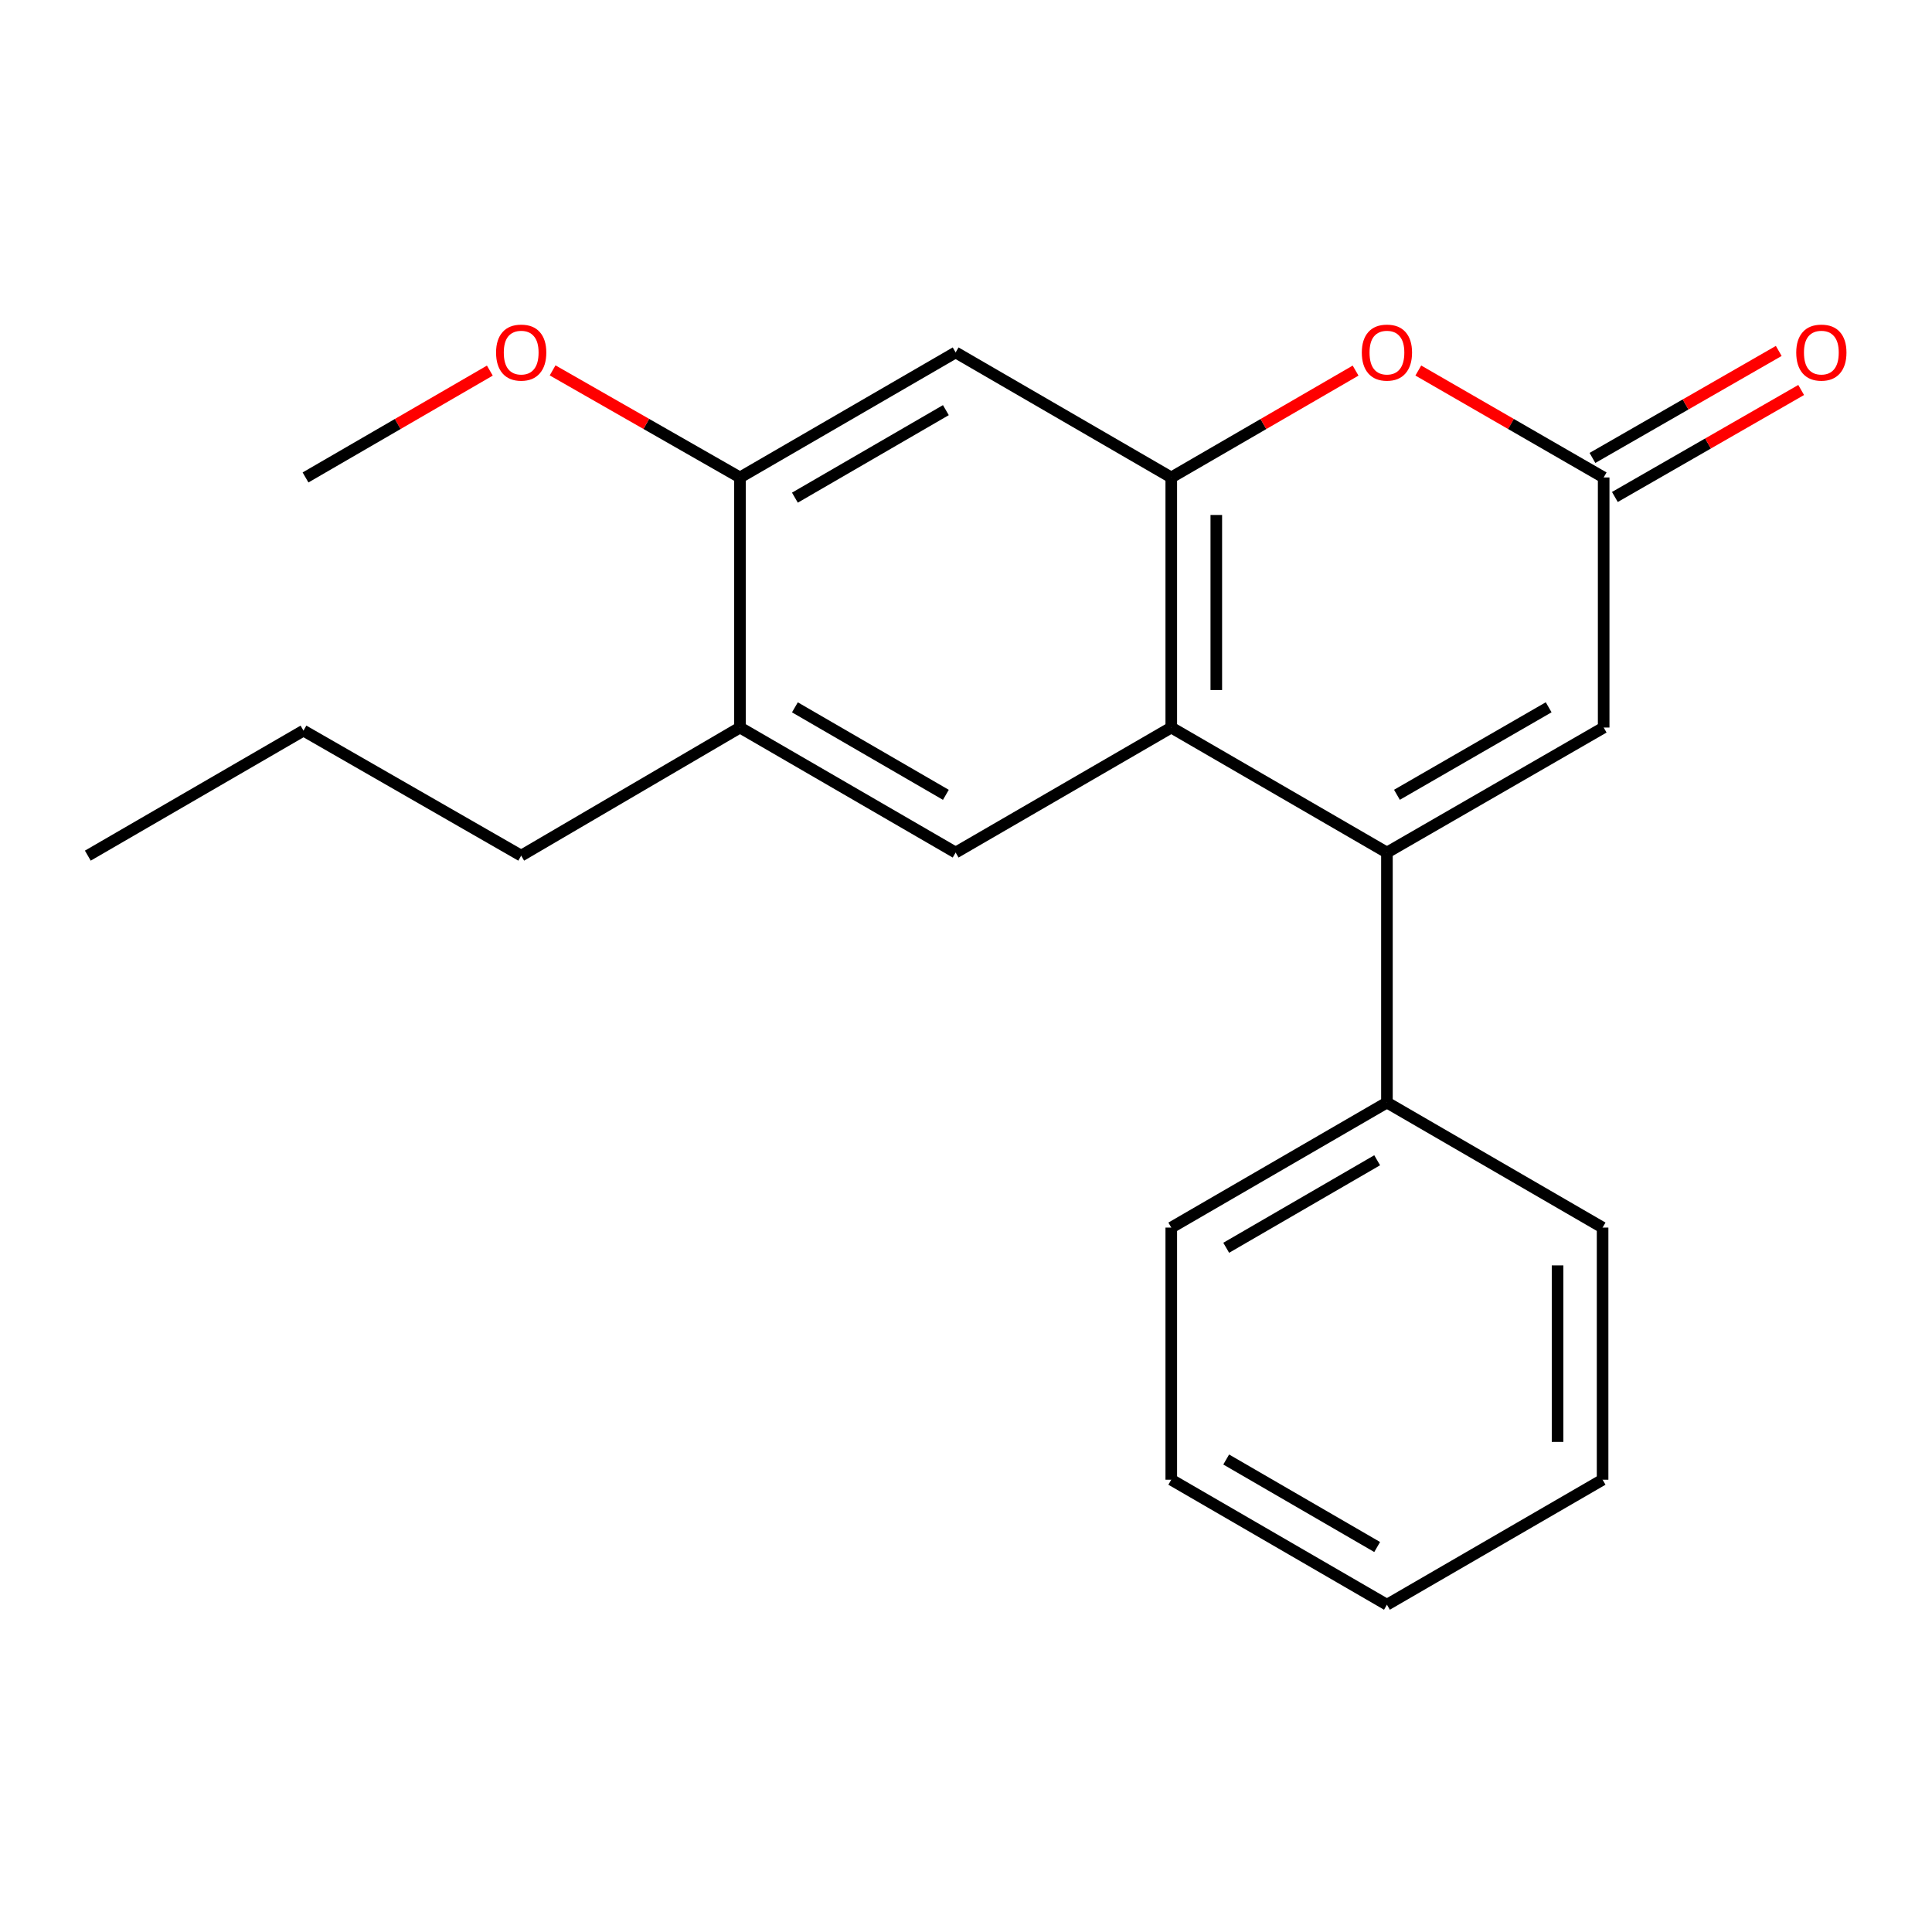<?xml version='1.0' encoding='iso-8859-1'?>
<svg version='1.1' baseProfile='full'
              xmlns='http://www.w3.org/2000/svg'
                      xmlns:rdkit='http://www.rdkit.org/xml'
                      xmlns:xlink='http://www.w3.org/1999/xlink'
                  xml:space='preserve'
width='1000px' height='1000px' viewBox='0 0 1000 1000'>
<!-- END OF HEADER -->
<rect style='opacity:1.0;fill:#FFFFFF;stroke:none' width='1000' height='1000' x='0' y='0'> </rect>
<path class='bond-0' d='M 717.873,441.276 L 606.248,376.574' style='fill:none;fill-rule:evenodd;stroke:#000000;stroke-width:6px;stroke-linecap:butt;stroke-linejoin:miter;stroke-opacity:1' />
<path class='bond-4' d='M 717.873,441.276 L 830.055,376.574' style='fill:none;fill-rule:evenodd;stroke:#000000;stroke-width:6px;stroke-linecap:butt;stroke-linejoin:miter;stroke-opacity:1' />
<path class='bond-4' d='M 723.056,411.381 L 801.584,366.09' style='fill:none;fill-rule:evenodd;stroke:#000000;stroke-width:6px;stroke-linecap:butt;stroke-linejoin:miter;stroke-opacity:1' />
<path class='bond-9' d='M 717.873,441.276 L 717.873,570.679' style='fill:none;fill-rule:evenodd;stroke:#000000;stroke-width:6px;stroke-linecap:butt;stroke-linejoin:miter;stroke-opacity:1' />
<path class='bond-1' d='M 606.248,376.574 L 606.248,247.132' style='fill:none;fill-rule:evenodd;stroke:#000000;stroke-width:6px;stroke-linecap:butt;stroke-linejoin:miter;stroke-opacity:1' />
<path class='bond-1' d='M 629.555,357.158 L 629.555,266.549' style='fill:none;fill-rule:evenodd;stroke:#000000;stroke-width:6px;stroke-linecap:butt;stroke-linejoin:miter;stroke-opacity:1' />
<path class='bond-5' d='M 606.248,376.574 L 494.636,441.276' style='fill:none;fill-rule:evenodd;stroke:#000000;stroke-width:6px;stroke-linecap:butt;stroke-linejoin:miter;stroke-opacity:1' />
<path class='bond-6' d='M 606.248,247.132 L 494.636,182.418' style='fill:none;fill-rule:evenodd;stroke:#000000;stroke-width:6px;stroke-linecap:butt;stroke-linejoin:miter;stroke-opacity:1' />
<path class='bond-21' d='M 606.248,247.132 L 653.948,219.479' style='fill:none;fill-rule:evenodd;stroke:#000000;stroke-width:6px;stroke-linecap:butt;stroke-linejoin:miter;stroke-opacity:1' />
<path class='bond-21' d='M 653.948,219.479 L 701.648,191.825' style='fill:none;fill-rule:evenodd;stroke:#FF0000;stroke-width:6px;stroke-linecap:butt;stroke-linejoin:miter;stroke-opacity:1' />
<path class='bond-2' d='M 734.111,191.785 L 782.083,219.459' style='fill:none;fill-rule:evenodd;stroke:#FF0000;stroke-width:6px;stroke-linecap:butt;stroke-linejoin:miter;stroke-opacity:1' />
<path class='bond-2' d='M 782.083,219.459 L 830.055,247.132' style='fill:none;fill-rule:evenodd;stroke:#000000;stroke-width:6px;stroke-linecap:butt;stroke-linejoin:miter;stroke-opacity:1' />
<path class='bond-3' d='M 830.055,247.132 L 830.055,376.574' style='fill:none;fill-rule:evenodd;stroke:#000000;stroke-width:6px;stroke-linecap:butt;stroke-linejoin:miter;stroke-opacity:1' />
<path class='bond-10' d='M 835.859,257.238 L 884.072,229.547' style='fill:none;fill-rule:evenodd;stroke:#000000;stroke-width:6px;stroke-linecap:butt;stroke-linejoin:miter;stroke-opacity:1' />
<path class='bond-10' d='M 884.072,229.547 L 932.285,201.855' style='fill:none;fill-rule:evenodd;stroke:#FF0000;stroke-width:6px;stroke-linecap:butt;stroke-linejoin:miter;stroke-opacity:1' />
<path class='bond-10' d='M 824.251,237.027 L 872.464,209.336' style='fill:none;fill-rule:evenodd;stroke:#000000;stroke-width:6px;stroke-linecap:butt;stroke-linejoin:miter;stroke-opacity:1' />
<path class='bond-10' d='M 872.464,209.336 L 920.677,181.645' style='fill:none;fill-rule:evenodd;stroke:#FF0000;stroke-width:6px;stroke-linecap:butt;stroke-linejoin:miter;stroke-opacity:1' />
<path class='bond-8' d='M 494.636,441.276 L 383.01,376.574' style='fill:none;fill-rule:evenodd;stroke:#000000;stroke-width:6px;stroke-linecap:butt;stroke-linejoin:miter;stroke-opacity:1' />
<path class='bond-8' d='M 489.58,411.406 L 411.442,366.115' style='fill:none;fill-rule:evenodd;stroke:#000000;stroke-width:6px;stroke-linecap:butt;stroke-linejoin:miter;stroke-opacity:1' />
<path class='bond-23' d='M 494.636,182.418 L 383.01,247.132' style='fill:none;fill-rule:evenodd;stroke:#000000;stroke-width:6px;stroke-linecap:butt;stroke-linejoin:miter;stroke-opacity:1' />
<path class='bond-23' d='M 489.581,212.288 L 411.444,257.588' style='fill:none;fill-rule:evenodd;stroke:#000000;stroke-width:6px;stroke-linecap:butt;stroke-linejoin:miter;stroke-opacity:1' />
<path class='bond-7' d='M 383.01,247.132 L 383.01,376.574' style='fill:none;fill-rule:evenodd;stroke:#000000;stroke-width:6px;stroke-linecap:butt;stroke-linejoin:miter;stroke-opacity:1' />
<path class='bond-11' d='M 383.01,247.132 L 334.519,219.421' style='fill:none;fill-rule:evenodd;stroke:#000000;stroke-width:6px;stroke-linecap:butt;stroke-linejoin:miter;stroke-opacity:1' />
<path class='bond-11' d='M 334.519,219.421 L 286.028,191.71' style='fill:none;fill-rule:evenodd;stroke:#FF0000;stroke-width:6px;stroke-linecap:butt;stroke-linejoin:miter;stroke-opacity:1' />
<path class='bond-12' d='M 383.01,376.574 L 269.767,442.881' style='fill:none;fill-rule:evenodd;stroke:#000000;stroke-width:6px;stroke-linecap:butt;stroke-linejoin:miter;stroke-opacity:1' />
<path class='bond-13' d='M 717.873,570.679 L 606.248,635.393' style='fill:none;fill-rule:evenodd;stroke:#000000;stroke-width:6px;stroke-linecap:butt;stroke-linejoin:miter;stroke-opacity:1' />
<path class='bond-13' d='M 712.819,600.549 L 634.681,645.849' style='fill:none;fill-rule:evenodd;stroke:#000000;stroke-width:6px;stroke-linecap:butt;stroke-linejoin:miter;stroke-opacity:1' />
<path class='bond-14' d='M 717.873,570.679 L 829.498,635.393' style='fill:none;fill-rule:evenodd;stroke:#000000;stroke-width:6px;stroke-linecap:butt;stroke-linejoin:miter;stroke-opacity:1' />
<path class='bond-15' d='M 253.541,191.825 L 205.841,219.479' style='fill:none;fill-rule:evenodd;stroke:#FF0000;stroke-width:6px;stroke-linecap:butt;stroke-linejoin:miter;stroke-opacity:1' />
<path class='bond-15' d='M 205.841,219.479 L 158.142,247.132' style='fill:none;fill-rule:evenodd;stroke:#000000;stroke-width:6px;stroke-linecap:butt;stroke-linejoin:miter;stroke-opacity:1' />
<path class='bond-16' d='M 269.767,442.881 L 157.08,378.167' style='fill:none;fill-rule:evenodd;stroke:#000000;stroke-width:6px;stroke-linecap:butt;stroke-linejoin:miter;stroke-opacity:1' />
<path class='bond-18' d='M 606.248,635.393 L 606.248,765.897' style='fill:none;fill-rule:evenodd;stroke:#000000;stroke-width:6px;stroke-linecap:butt;stroke-linejoin:miter;stroke-opacity:1' />
<path class='bond-19' d='M 829.498,635.393 L 829.498,765.897' style='fill:none;fill-rule:evenodd;stroke:#000000;stroke-width:6px;stroke-linecap:butt;stroke-linejoin:miter;stroke-opacity:1' />
<path class='bond-19' d='M 806.192,654.969 L 806.192,746.321' style='fill:none;fill-rule:evenodd;stroke:#000000;stroke-width:6px;stroke-linecap:butt;stroke-linejoin:miter;stroke-opacity:1' />
<path class='bond-17' d='M 157.08,378.167 L 45.455,442.881' style='fill:none;fill-rule:evenodd;stroke:#000000;stroke-width:6px;stroke-linecap:butt;stroke-linejoin:miter;stroke-opacity:1' />
<path class='bond-22' d='M 606.248,765.897 L 717.873,830.598' style='fill:none;fill-rule:evenodd;stroke:#000000;stroke-width:6px;stroke-linecap:butt;stroke-linejoin:miter;stroke-opacity:1' />
<path class='bond-22' d='M 634.68,755.438 L 712.817,800.729' style='fill:none;fill-rule:evenodd;stroke:#000000;stroke-width:6px;stroke-linecap:butt;stroke-linejoin:miter;stroke-opacity:1' />
<path class='bond-20' d='M 829.498,765.897 L 717.873,830.598' style='fill:none;fill-rule:evenodd;stroke:#000000;stroke-width:6px;stroke-linecap:butt;stroke-linejoin:miter;stroke-opacity:1' />
<path  class='atom-3' d='M 704.873 182.498
Q 704.873 175.698, 708.233 171.898
Q 711.593 168.098, 717.873 168.098
Q 724.153 168.098, 727.513 171.898
Q 730.873 175.698, 730.873 182.498
Q 730.873 189.378, 727.473 193.298
Q 724.073 197.178, 717.873 197.178
Q 711.633 197.178, 708.233 193.298
Q 704.873 189.418, 704.873 182.498
M 717.873 193.978
Q 722.193 193.978, 724.513 191.098
Q 726.873 188.178, 726.873 182.498
Q 726.873 176.938, 724.513 174.138
Q 722.193 171.298, 717.873 171.298
Q 713.553 171.298, 711.193 174.098
Q 708.873 176.898, 708.873 182.498
Q 708.873 188.218, 711.193 191.098
Q 713.553 193.978, 717.873 193.978
' fill='#FF0000'/>
<path  class='atom-11' d='M 929.729 182.498
Q 929.729 175.698, 933.089 171.898
Q 936.449 168.098, 942.729 168.098
Q 949.009 168.098, 952.369 171.898
Q 955.729 175.698, 955.729 182.498
Q 955.729 189.378, 952.329 193.298
Q 948.929 197.178, 942.729 197.178
Q 936.489 197.178, 933.089 193.298
Q 929.729 189.418, 929.729 182.498
M 942.729 193.978
Q 947.049 193.978, 949.369 191.098
Q 951.729 188.178, 951.729 182.498
Q 951.729 176.938, 949.369 174.138
Q 947.049 171.298, 942.729 171.298
Q 938.409 171.298, 936.049 174.098
Q 933.729 176.898, 933.729 182.498
Q 933.729 188.218, 936.049 191.098
Q 938.409 193.978, 942.729 193.978
' fill='#FF0000'/>
<path  class='atom-12' d='M 256.767 182.498
Q 256.767 175.698, 260.127 171.898
Q 263.487 168.098, 269.767 168.098
Q 276.047 168.098, 279.407 171.898
Q 282.767 175.698, 282.767 182.498
Q 282.767 189.378, 279.367 193.298
Q 275.967 197.178, 269.767 197.178
Q 263.527 197.178, 260.127 193.298
Q 256.767 189.418, 256.767 182.498
M 269.767 193.978
Q 274.087 193.978, 276.407 191.098
Q 278.767 188.178, 278.767 182.498
Q 278.767 176.938, 276.407 174.138
Q 274.087 171.298, 269.767 171.298
Q 265.447 171.298, 263.087 174.098
Q 260.767 176.898, 260.767 182.498
Q 260.767 188.218, 263.087 191.098
Q 265.447 193.978, 269.767 193.978
' fill='#FF0000'/>
</svg>
